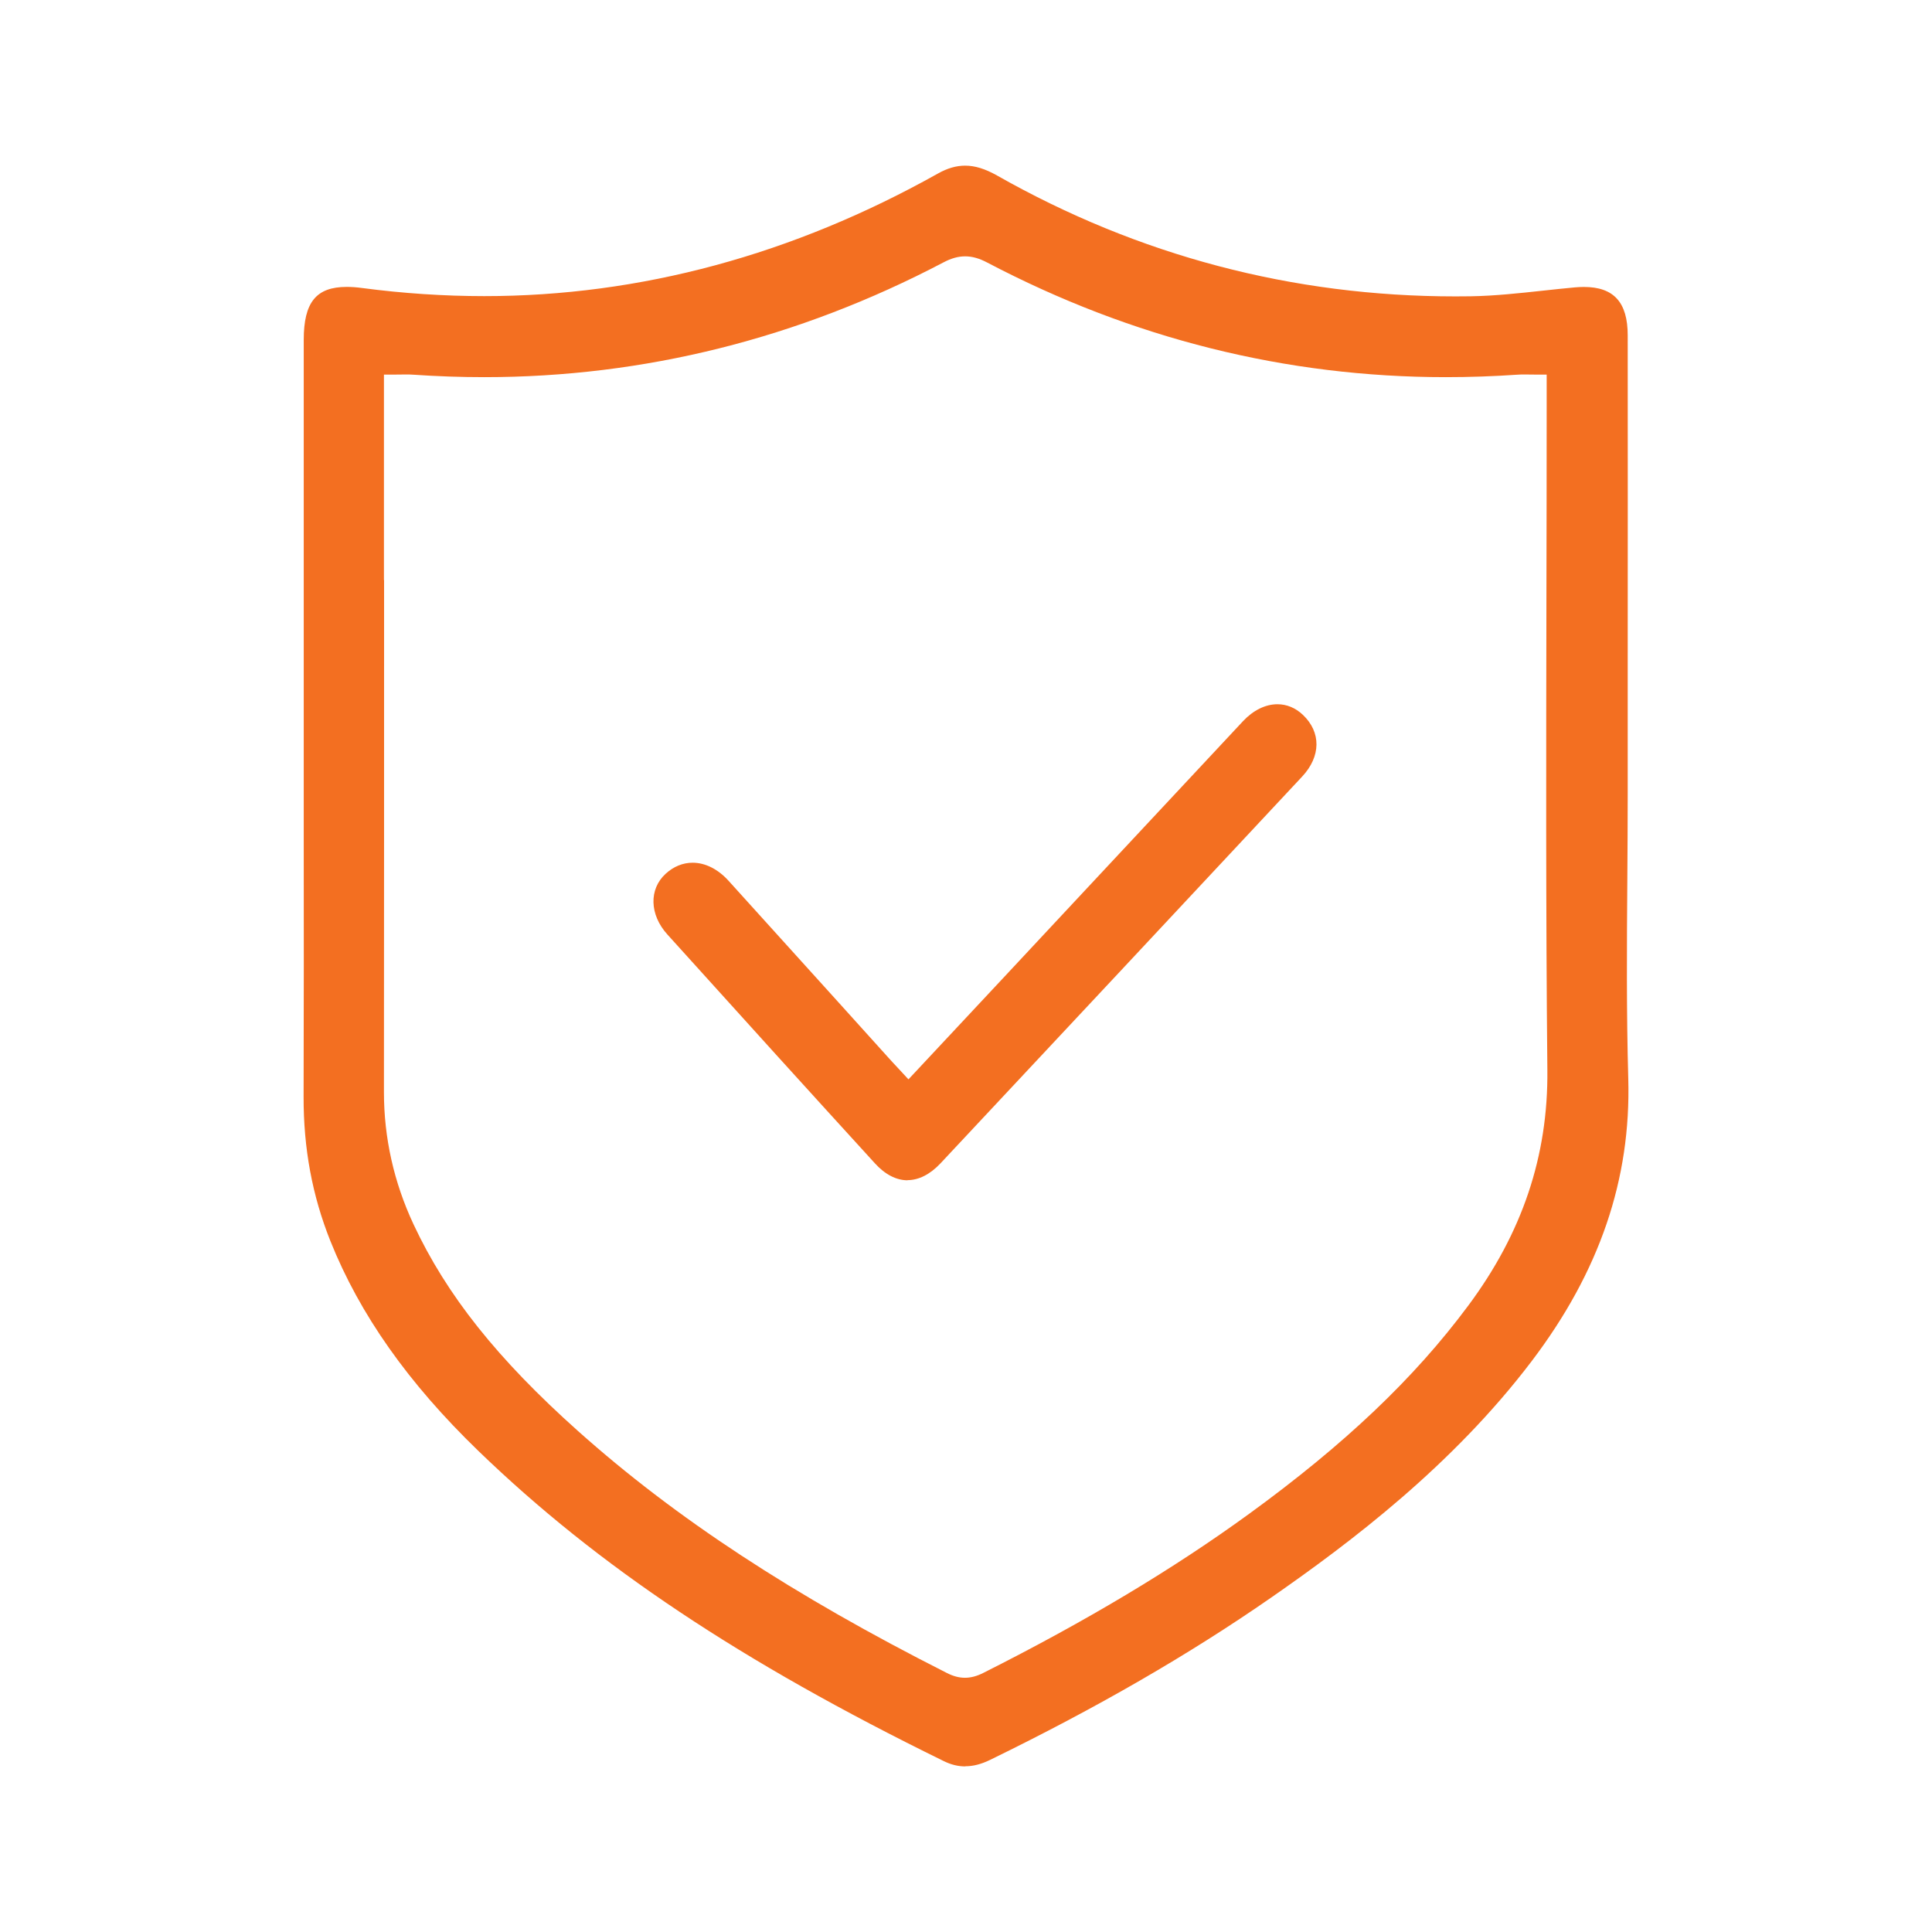 <svg width="70" height="70" viewBox="0 0 70 70" fill="none" xmlns="http://www.w3.org/2000/svg">
<g clip-path="url(#clip0_28391_170)">
<path d="M34.974 64C34.712 64 34.457 63.938 34.19 63.806C26.852 60.211 21.653 56.744 17.334 52.571C14.789 50.112 13.036 47.625 11.972 44.968C11.314 43.322 10.995 41.61 11 39.734C11.01 36.563 11.008 33.392 11.005 30.221V22.32C11.005 18.985 11.005 15.65 11.005 12.315C11.005 10.95 11.458 10.395 12.563 10.395C12.729 10.395 12.914 10.407 13.112 10.434C14.596 10.63 16.088 10.729 17.547 10.729C23.196 10.729 28.729 9.233 33.987 6.285C34.328 6.094 34.648 6.002 34.969 6.002C35.328 6.002 35.694 6.117 36.122 6.357C41.249 9.265 46.839 10.739 52.73 10.739C52.916 10.739 53.104 10.739 53.292 10.735C54.167 10.72 55.05 10.623 55.906 10.531C56.292 10.489 56.678 10.447 57.066 10.412C57.177 10.402 57.286 10.397 57.387 10.397C58.471 10.397 58.975 10.955 58.975 12.151C58.978 16.094 58.978 20.04 58.975 23.983V28.712C58.975 29.769 58.968 30.829 58.961 31.886C58.943 34.243 58.928 36.68 58.995 39.077C59.099 42.727 57.954 46.077 55.495 49.318C52.636 53.087 48.948 55.876 46.057 57.883C43.087 59.945 39.755 61.871 35.867 63.767C35.55 63.921 35.258 63.995 34.977 63.995L34.974 64ZM13.916 21.017C13.916 27.203 13.916 33.389 13.911 39.576C13.911 41.223 14.27 42.834 14.982 44.357C16.184 46.928 18.022 49.238 20.943 51.849C24.472 55.002 28.719 57.789 34.306 60.615C34.536 60.732 34.749 60.789 34.962 60.789C35.174 60.789 35.392 60.732 35.627 60.613C39.344 58.742 42.495 56.858 45.258 54.849C48.714 52.337 51.234 49.945 53.185 47.322C55.154 44.682 56.094 41.883 56.064 38.772C56.007 33.032 56.02 27.196 56.03 21.553C56.035 19.251 56.039 16.948 56.039 14.645V13.573H55.792C55.686 13.573 55.587 13.573 55.495 13.571C55.411 13.571 55.332 13.568 55.255 13.568C55.159 13.568 55.065 13.568 54.971 13.576C54.108 13.635 53.24 13.665 52.386 13.665C46.606 13.665 41.014 12.268 35.766 9.511C35.474 9.357 35.221 9.288 34.969 9.288C34.717 9.288 34.467 9.357 34.18 9.509C28.924 12.268 23.327 13.665 17.547 13.665C16.699 13.665 15.835 13.635 14.975 13.576C14.881 13.568 14.787 13.568 14.69 13.568C14.614 13.568 14.534 13.568 14.45 13.571C14.359 13.571 14.262 13.573 14.159 13.573H13.911V21.017H13.916Z" fill="#F36F21"/>
<path d="M32.883 42.764C32.475 42.764 32.065 42.553 31.701 42.151C29.421 39.653 27.029 37.015 24.177 33.854C23.532 33.139 23.507 32.216 24.118 31.658C24.402 31.397 24.741 31.258 25.095 31.258C25.552 31.258 26.012 31.489 26.393 31.908C27.709 33.36 29.022 34.814 30.336 36.268L32.203 38.337C32.314 38.462 32.428 38.581 32.552 38.715L32.915 39.107C32.915 39.107 35.723 36.107 36.504 35.268L39.23 32.347C41.164 30.273 43.101 28.201 45.037 26.129C45.406 25.735 45.849 25.516 46.284 25.516C46.623 25.516 46.939 25.648 47.204 25.898C47.872 26.529 47.862 27.407 47.179 28.137C42.952 32.665 38.542 37.38 34.075 42.151C33.702 42.548 33.289 42.759 32.881 42.759L32.883 42.764Z" fill="#F36F21"/>
</g>
<defs>
<clipPath id="clip0_28391_170">
<rect width="48" height="58" fill="white" transform="translate(11 6)"/>
</clipPath>
</defs>
</svg>
